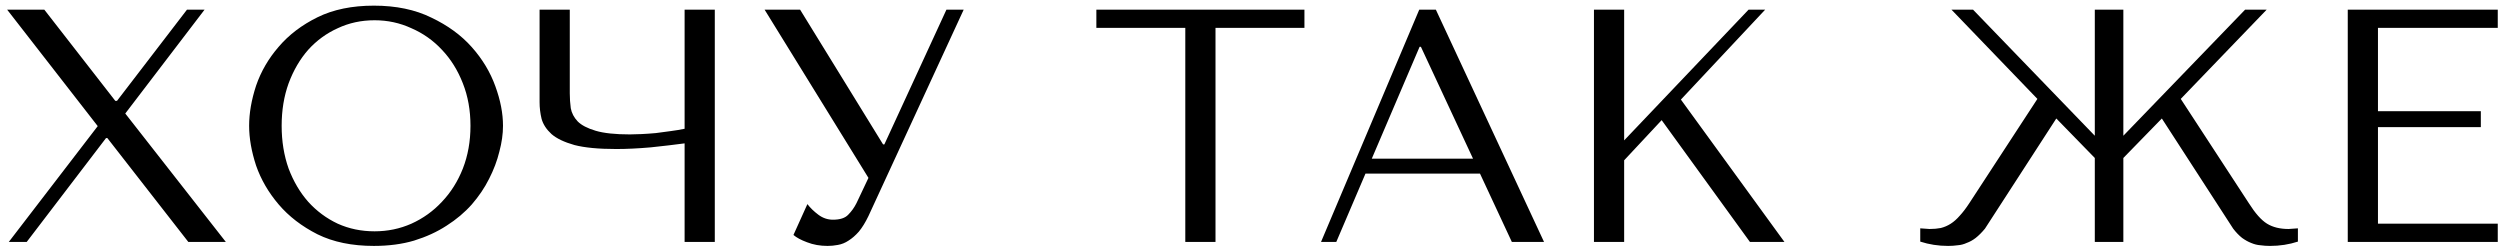 <?xml version="1.0" encoding="UTF-8"?> <svg xmlns="http://www.w3.org/2000/svg" width="310" height="31" viewBox="0 0 310 31" fill="none"><path d="M5.493 1.195L14.3 12.511H14.505L23.188 1.195H25.369L15.534 14.075L28.003 30H23.352L13.312 17.12H13.147L3.312 30H1.09L12.118 15.639L0.884 1.195H5.493ZM30.892 15.597C30.892 14.034 31.18 12.374 31.756 10.618C32.36 8.863 33.292 7.258 34.554 5.804C35.816 4.322 37.421 3.101 39.369 2.141C41.317 1.181 43.649 0.701 46.364 0.701C49.108 0.701 51.481 1.195 53.483 2.182C55.514 3.143 57.187 4.363 58.504 5.845C59.821 7.326 60.794 8.945 61.425 10.7C62.056 12.429 62.372 14.061 62.372 15.597C62.372 16.613 62.221 17.682 61.919 18.807C61.645 19.932 61.22 21.057 60.644 22.181C60.095 23.279 59.382 24.335 58.504 25.35C57.626 26.338 56.584 27.215 55.376 27.984C54.197 28.752 52.852 29.369 51.344 29.835C49.862 30.274 48.203 30.494 46.364 30.494C43.649 30.494 41.317 30.014 39.369 29.053C37.421 28.066 35.816 26.831 34.554 25.35C33.292 23.869 32.36 22.264 31.756 20.535C31.18 18.78 30.892 17.134 30.892 15.597ZM34.925 15.597C34.925 17.518 35.213 19.287 35.789 20.906C36.392 22.497 37.202 23.869 38.217 25.021C39.259 26.173 40.48 27.078 41.879 27.737C43.278 28.368 44.801 28.683 46.447 28.683C48.065 28.683 49.588 28.368 51.014 27.737C52.468 27.078 53.73 26.173 54.8 25.021C55.898 23.869 56.762 22.497 57.393 20.906C58.024 19.287 58.339 17.518 58.339 15.597C58.339 13.677 58.024 11.921 57.393 10.33C56.762 8.712 55.898 7.326 54.8 6.174C53.73 5.022 52.468 4.13 51.014 3.499C49.588 2.841 48.065 2.512 46.447 2.512C44.801 2.512 43.278 2.841 41.879 3.499C40.48 4.13 39.259 5.022 38.217 6.174C37.202 7.326 36.392 8.712 35.789 10.33C35.213 11.921 34.925 13.677 34.925 15.597ZM84.891 15.968V1.195H88.635V30H84.891V17.778C83.656 17.943 82.257 18.108 80.693 18.272C79.13 18.409 77.703 18.478 76.414 18.478C74.219 18.478 72.491 18.313 71.229 17.984C69.967 17.628 69.02 17.175 68.389 16.626C67.758 16.05 67.347 15.419 67.155 14.733C66.99 14.047 66.908 13.362 66.908 12.676V1.195H70.653V11.565C70.653 12.196 70.694 12.813 70.776 13.416C70.886 14.02 71.174 14.569 71.64 15.062C72.107 15.529 72.847 15.913 73.862 16.215C74.877 16.516 76.29 16.667 78.101 16.667C78.512 16.667 78.993 16.654 79.541 16.626C80.117 16.599 80.707 16.558 81.311 16.503C81.942 16.42 82.559 16.338 83.162 16.256C83.793 16.174 84.37 16.078 84.891 15.968ZM99.211 1.195L109.499 17.902H109.663L117.359 1.195H119.498L107.688 26.79C107.304 27.586 106.906 28.23 106.495 28.724C106.083 29.191 105.658 29.561 105.219 29.835C104.808 30.11 104.369 30.288 103.902 30.37C103.464 30.453 103.038 30.494 102.627 30.494C101.694 30.494 100.844 30.343 100.075 30.041C99.335 29.767 98.772 29.465 98.388 29.136L100.117 25.309C100.473 25.775 100.926 26.214 101.475 26.626C102.023 27.037 102.627 27.243 103.285 27.243C104.163 27.243 104.794 27.037 105.178 26.626C105.59 26.214 105.933 25.734 106.207 25.185L107.688 22.058L94.808 1.195H99.211ZM150.722 30H146.977V3.458H135.949V1.195H161.75V3.458H150.722V30ZM183.518 21.523H169.321L165.7 30H163.807L175.988 1.195H178.045L191.46 30H187.469L183.518 21.523ZM182.654 19.671L176.193 5.804H176.029L170.103 19.671H182.654ZM197.65 30V1.195H201.395V17.408L216.826 1.195H218.884L208.431 12.347L221.27 30H216.991L206.045 14.898L201.395 19.877V30H197.65ZM283.787 28.395L284.94 28.313V29.959C283.842 30.316 282.69 30.494 281.483 30.494C281.071 30.494 280.674 30.466 280.29 30.412C279.906 30.384 279.522 30.288 279.137 30.123C278.781 29.986 278.41 29.78 278.026 29.506C277.642 29.204 277.272 28.82 276.915 28.354L268.068 14.692L263.295 19.589V30H259.756V19.589L254.982 14.692L246.135 28.354C245.751 28.82 245.367 29.204 244.983 29.506C244.626 29.78 244.256 29.986 243.872 30.123C243.515 30.288 243.145 30.384 242.761 30.412C242.377 30.466 241.979 30.494 241.567 30.494C240.36 30.494 239.208 30.316 238.111 29.959V28.313L239.263 28.395C239.784 28.395 240.25 28.354 240.662 28.272C241.101 28.162 241.512 27.984 241.896 27.737C242.281 27.49 242.651 27.161 243.008 26.749C243.392 26.338 243.789 25.816 244.201 25.185L252.637 12.264L241.979 1.195H244.654L259.756 16.832V1.195H263.295V16.832L278.397 1.195H281.071L270.414 12.264L278.849 25.185C279.645 26.447 280.399 27.298 281.113 27.737C281.826 28.176 282.718 28.395 283.787 28.395ZM291.122 1.195H309.722V3.458H294.867V13.787H307.623V15.762H294.867V27.737H309.722V30H291.122V1.195Z" fill="black"></path></svg> 